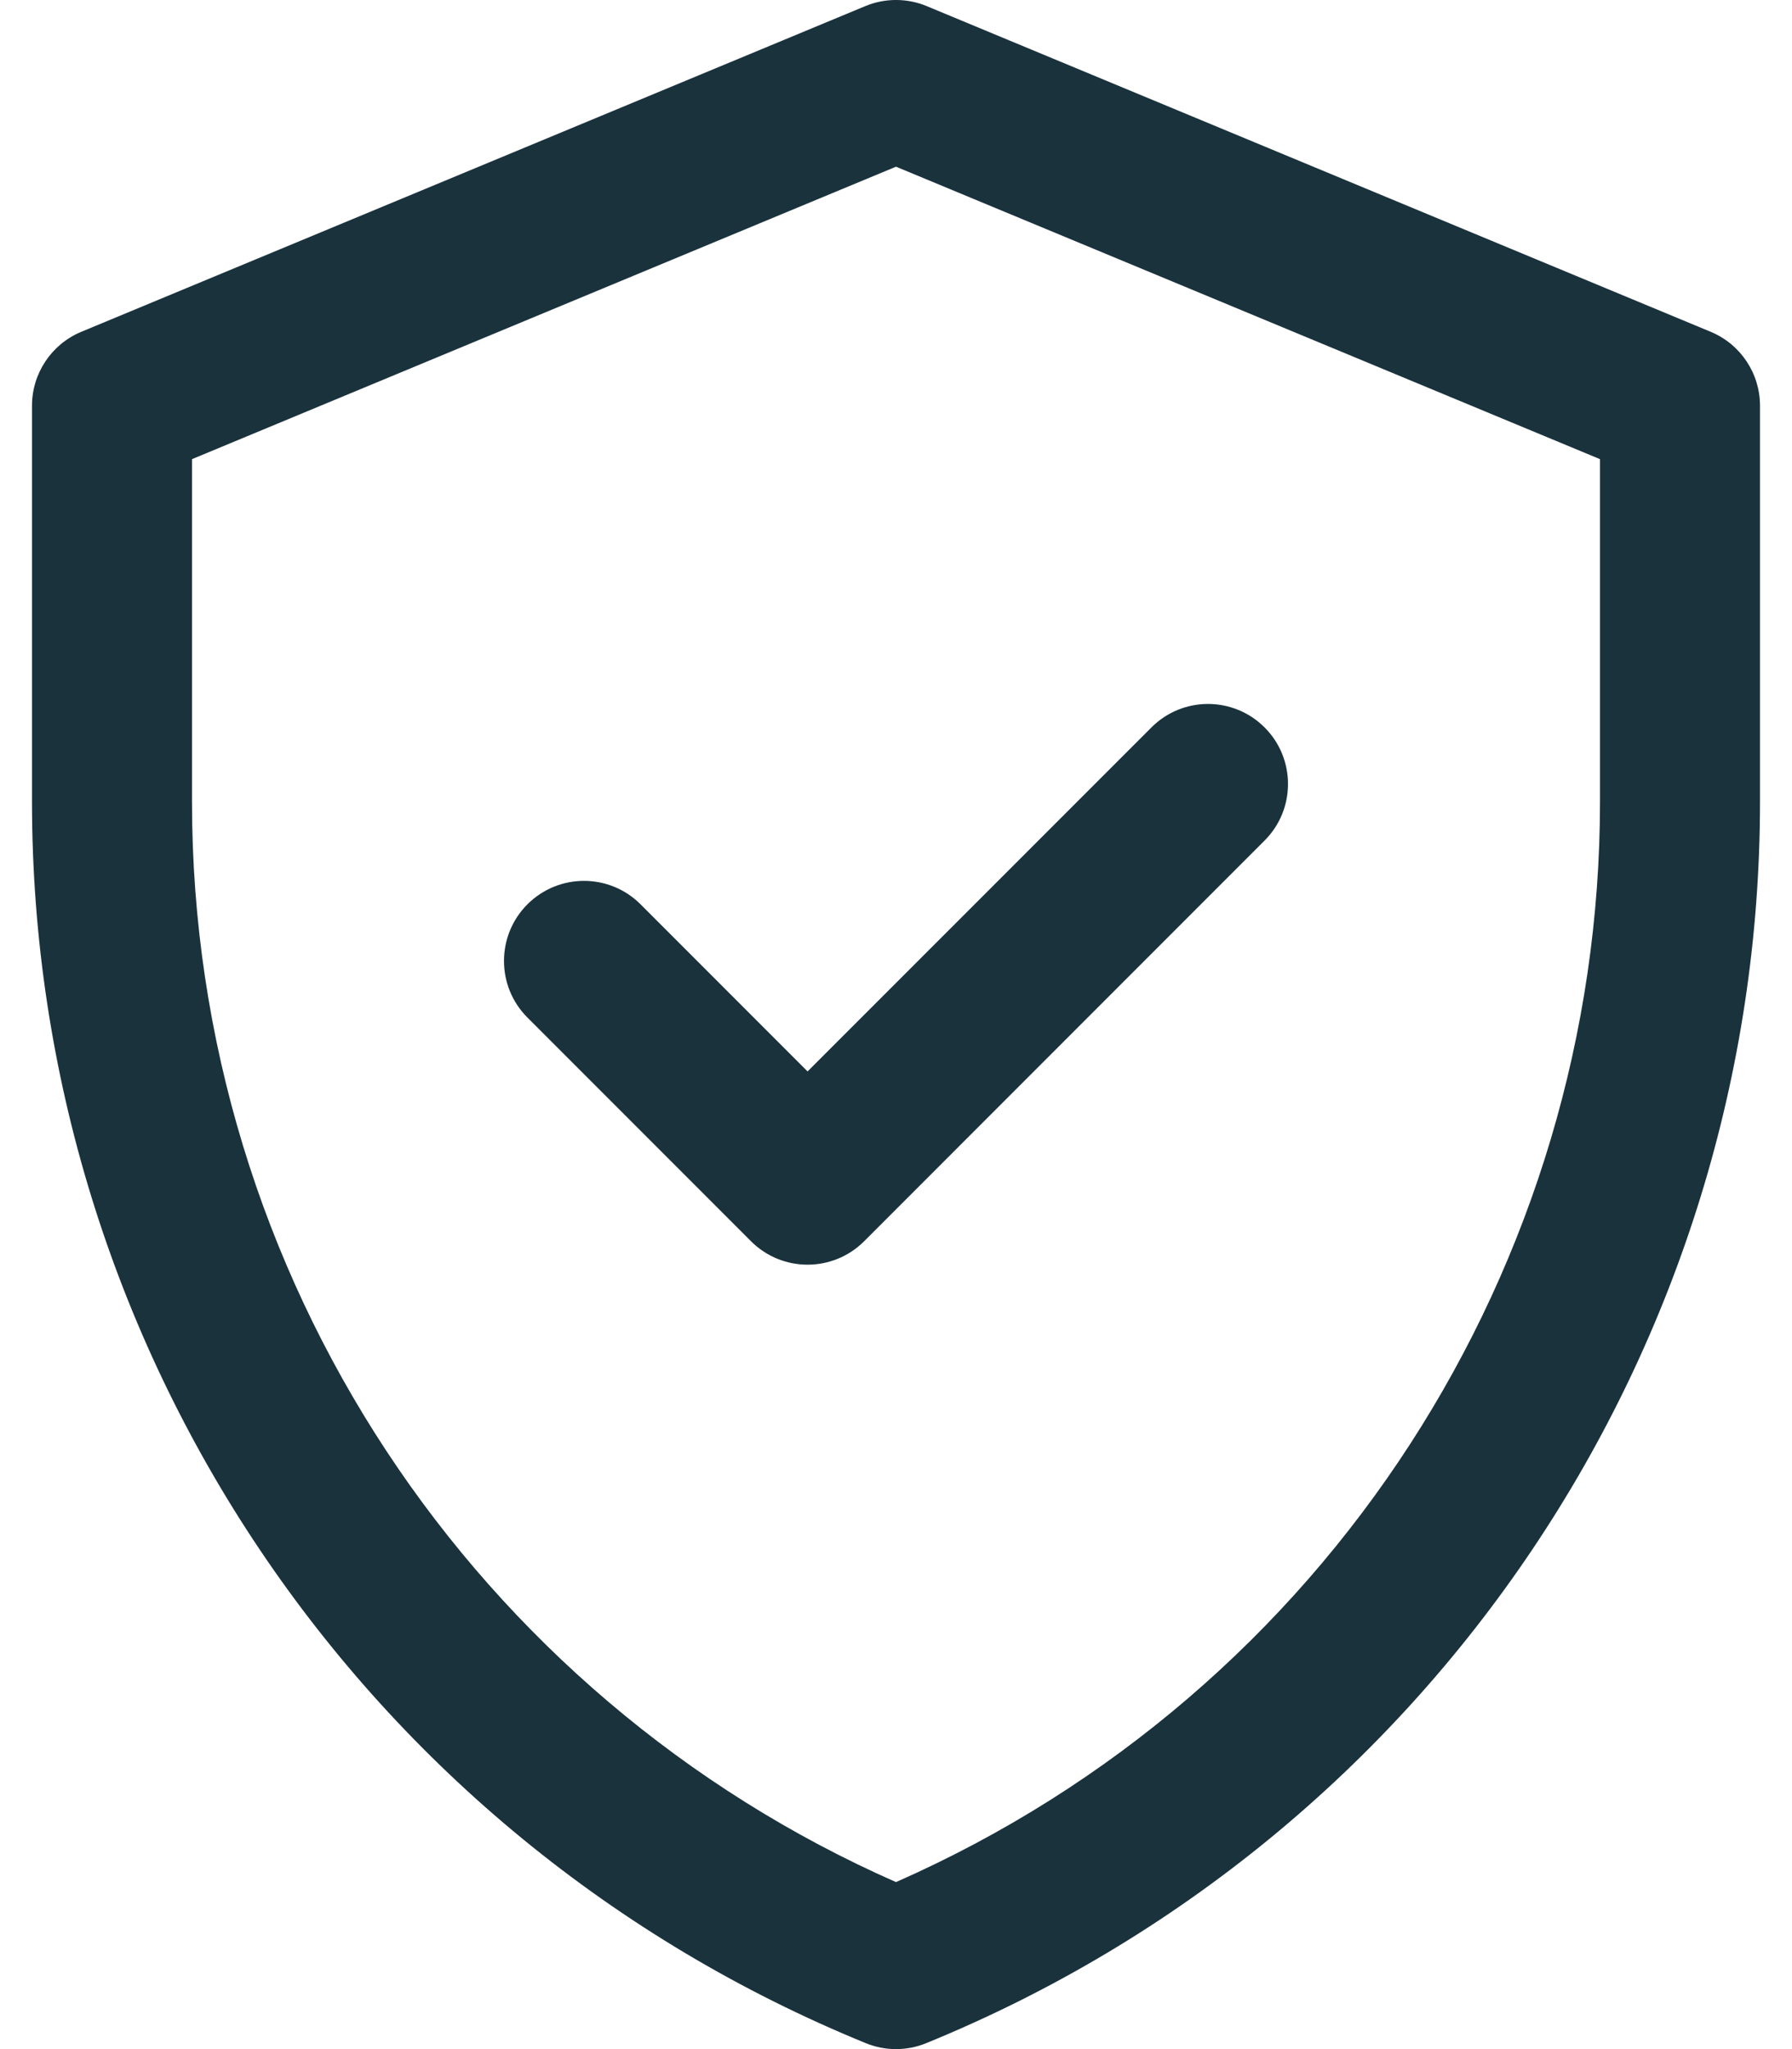 <svg width="35" height="40" viewBox="0 0 35 40" fill="none" xmlns="http://www.w3.org/2000/svg">
<path d="M33.412 6.477L18.099 0.119C17.716 -0.04 17.284 -0.04 16.901 0.119L1.588 6.477C1.005 6.719 0.625 7.289 0.625 7.92V15.649C0.625 26.29 7.057 35.863 16.91 39.884C17.288 40.039 17.712 40.039 18.09 39.884C27.943 35.863 34.375 26.29 34.375 15.649V7.92C34.375 7.289 33.995 6.719 33.412 6.477ZM31.25 15.649C31.25 24.695 25.938 33.023 17.5 36.74C9.288 33.122 3.75 24.94 3.75 15.649V8.963L17.5 3.254L31.25 8.963V15.649ZM15.773 20.915L22.489 14.2C23.099 13.589 24.088 13.589 24.699 14.2C25.309 14.81 25.309 15.799 24.698 16.409L16.878 24.23C16.267 24.84 15.278 24.84 14.668 24.23L10.301 19.863C9.691 19.253 9.691 18.264 10.301 17.653C10.912 17.043 11.901 17.043 12.511 17.653L15.773 20.915Z" fill="#1A323C"/>
</svg>

